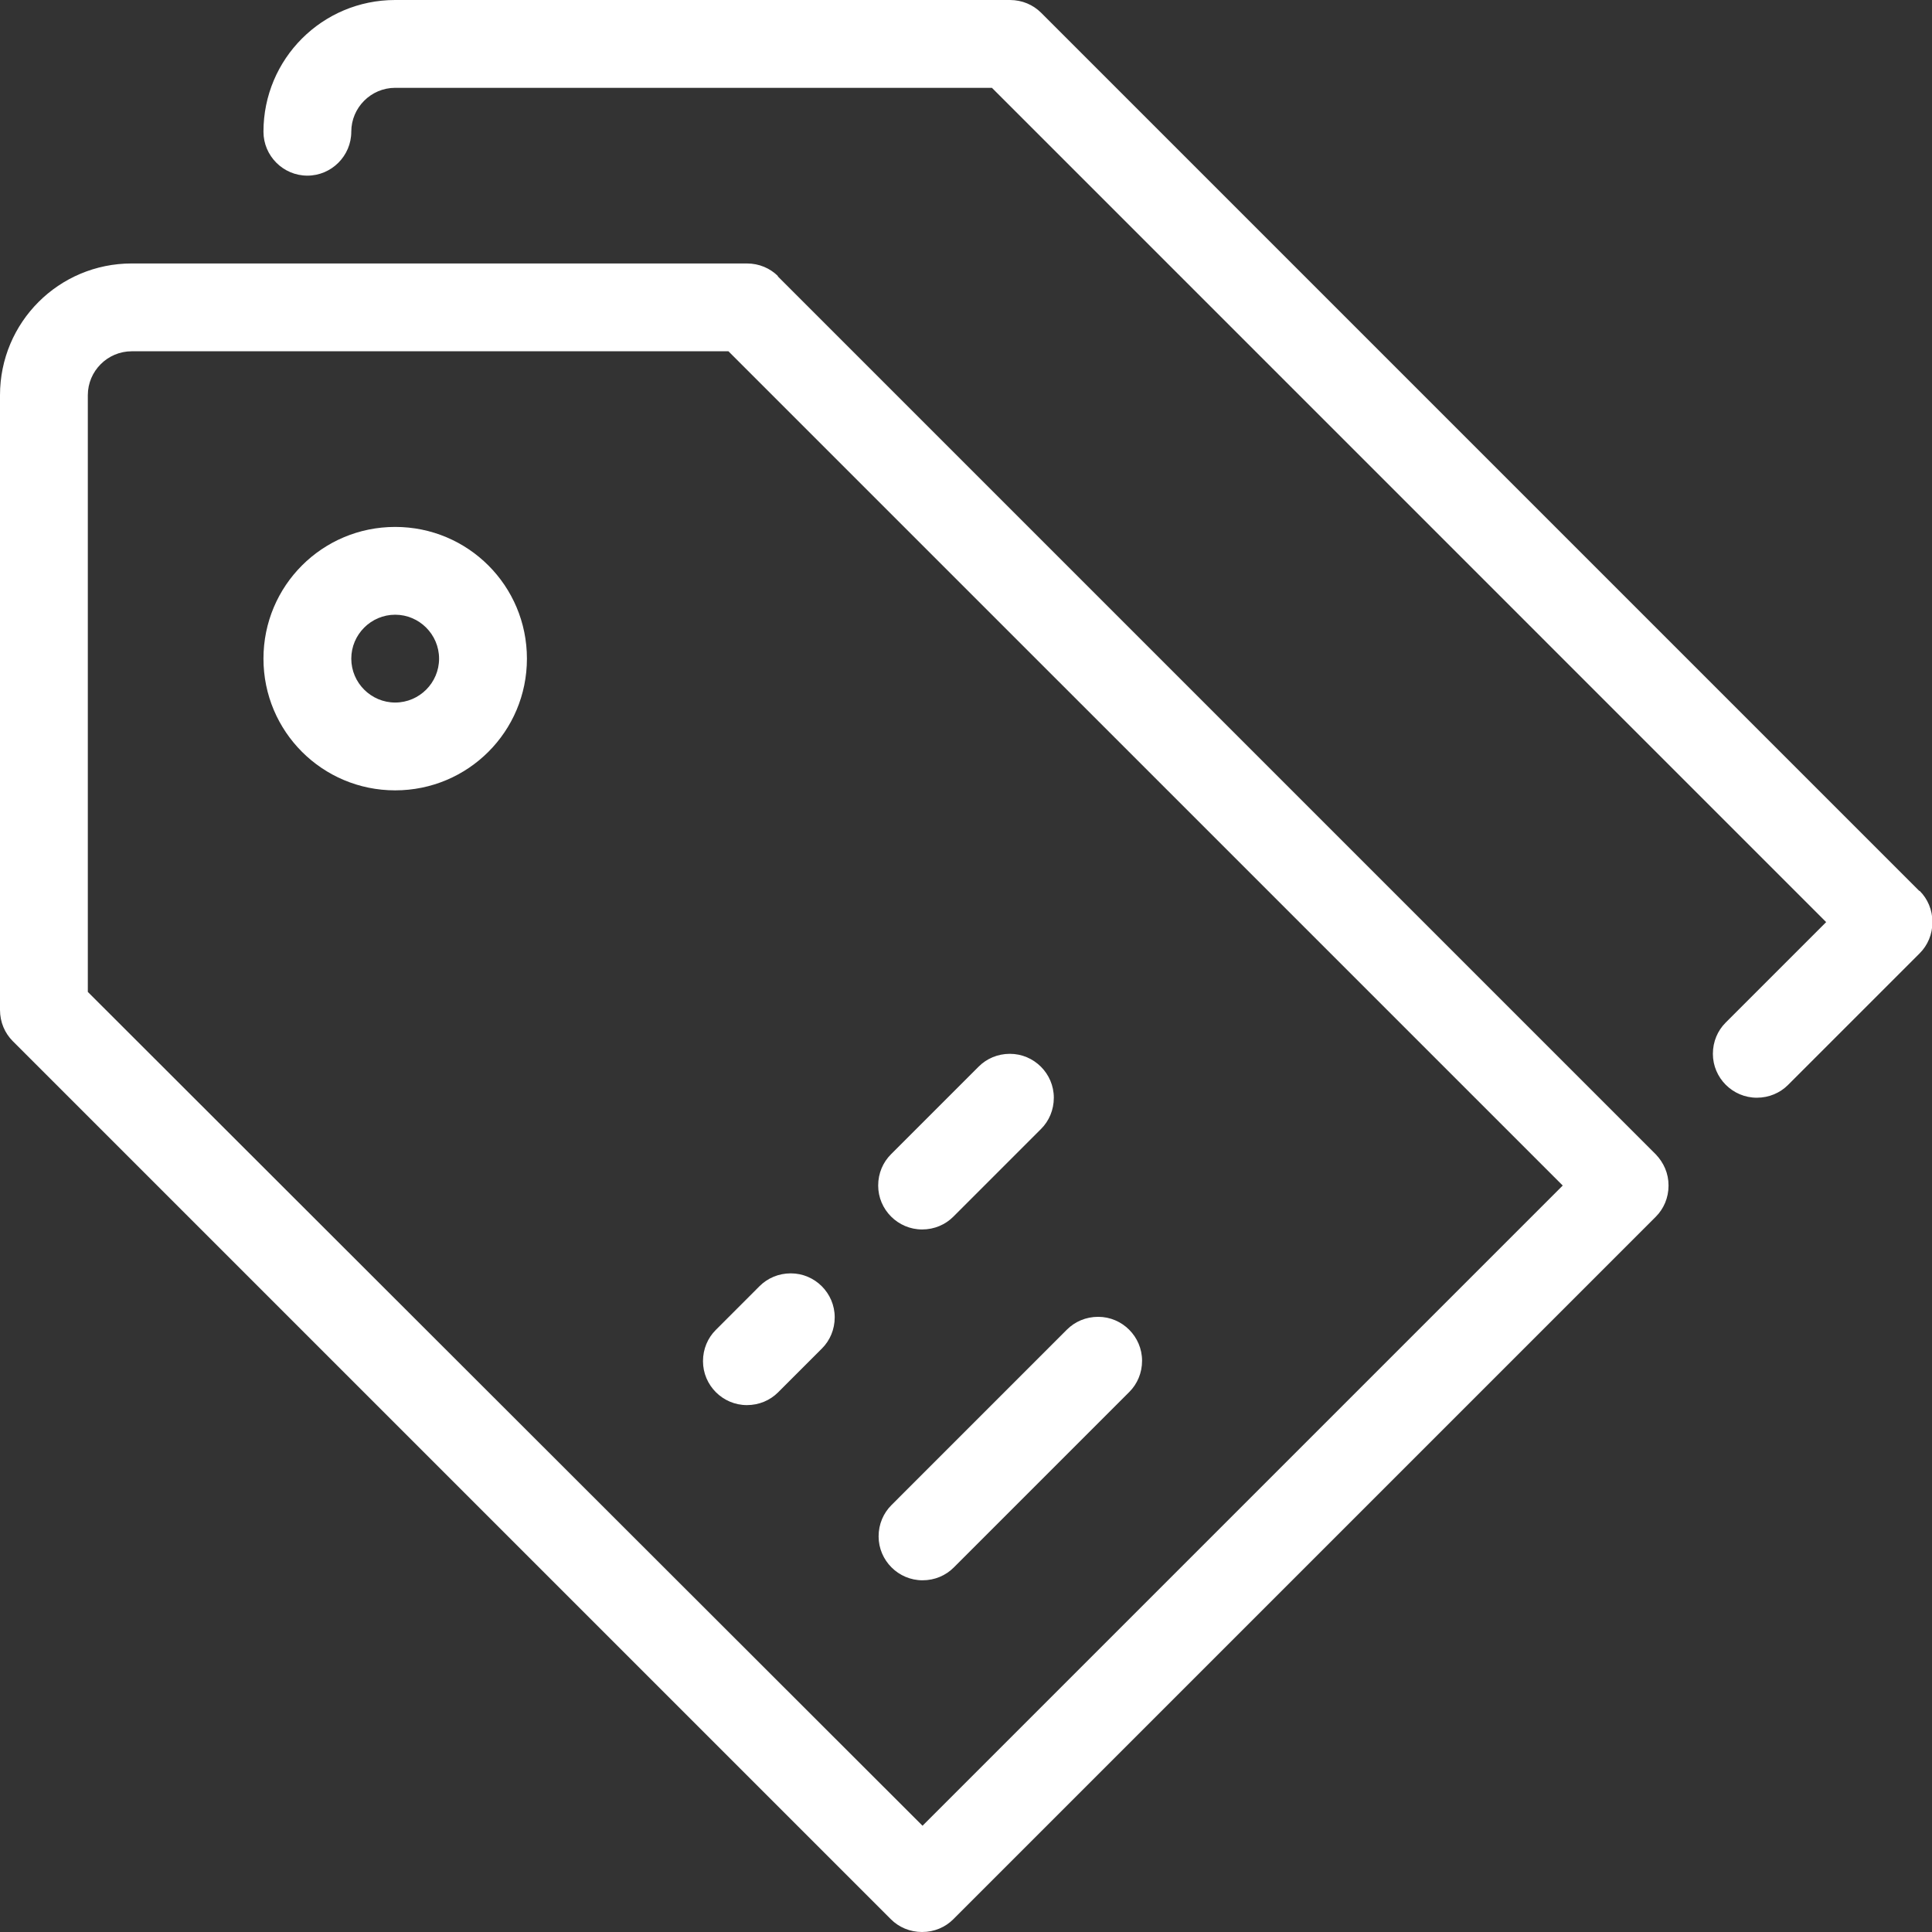 <svg width="68" height="68" viewBox="0 0 68 68" fill="none" xmlns="http://www.w3.org/2000/svg">
    <rect x="0" y="0" width="68" height="68" fill="#333333" stroke="none"/>
    <path d="M13.909 18.546C11.344 18.546 9.273 20.616 9.273 23.182C9.273 25.747 11.344 27.818 13.909 27.818C16.474 27.818 18.546 25.747 18.546 23.182C18.546 20.616 16.474 18.546 13.909 18.546ZM13.909 24.727C13.059 24.727 12.364 24.032 12.364 23.182C12.364 22.332 13.059 21.636 13.909 21.636C14.759 21.636 15.454 22.332 15.454 23.182C15.454 24.032 14.759 24.727 13.909 24.727ZM32.455 43.273C32.887 43.273 33.274 43.103 33.552 42.825L36.643 39.734C36.921 39.456 37.091 39.069 37.091 38.636C37.091 37.786 36.395 37.091 35.545 37.091C35.113 37.091 34.726 37.261 34.448 37.539L31.357 40.63C31.079 40.908 30.909 41.294 30.909 41.727C30.909 42.577 31.605 43.273 32.455 43.273ZM67.552 31.357L36.643 0.448C36.364 0.17 35.978 0 35.545 0H13.909C11.344 0 9.273 2.071 9.273 4.636C9.273 5.486 9.968 6.182 10.818 6.182C11.668 6.182 12.364 5.486 12.364 4.636C12.364 3.786 13.059 3.091 13.909 3.091H34.912L64.275 32.455L60.736 35.994C60.458 36.272 60.288 36.658 60.288 37.091C60.288 37.941 60.984 38.636 61.834 38.636C62.266 38.636 62.653 38.466 62.931 38.188L67.567 33.552C67.846 33.274 68.015 32.887 68.015 32.455C68.015 32.022 67.846 31.636 67.567 31.357M24.743 47.909C24.743 48.759 25.438 49.455 26.288 49.455C26.721 49.455 27.107 49.285 27.386 49.006L28.931 47.461C29.209 47.183 29.379 46.796 29.379 46.364C29.379 45.514 28.684 44.818 27.834 44.818C27.401 44.818 27.015 44.988 26.736 45.266L25.191 46.812C24.913 47.09 24.743 47.476 24.743 47.909ZM27.386 9.721C27.107 9.443 26.721 9.273 26.288 9.273H4.636C2.071 9.273 0 11.344 0 13.909V35.545C0 35.978 0.17 36.364 0.448 36.643L31.357 67.552C31.636 67.83 32.022 68 32.455 68C32.887 68 33.274 67.83 33.552 67.552L58.279 42.825C58.557 42.546 58.727 42.16 58.727 41.727C58.727 41.294 58.557 40.924 58.279 40.63L27.37 9.721H27.386ZM32.47 64.26L3.091 34.912V13.909C3.091 13.059 3.786 12.364 4.636 12.364H25.639L55.003 41.727L32.455 64.275L32.47 64.26ZM32.47 55.621C32.903 55.621 33.289 55.451 33.567 55.173L39.749 48.991C40.027 48.713 40.197 48.326 40.197 47.894C40.197 47.044 39.502 46.348 38.652 46.348C38.219 46.348 37.833 46.518 37.554 46.796L31.373 52.978C31.095 53.256 30.924 53.643 30.924 54.075C30.924 54.925 31.62 55.621 32.47 55.621Z" fill="white"/>
</svg>